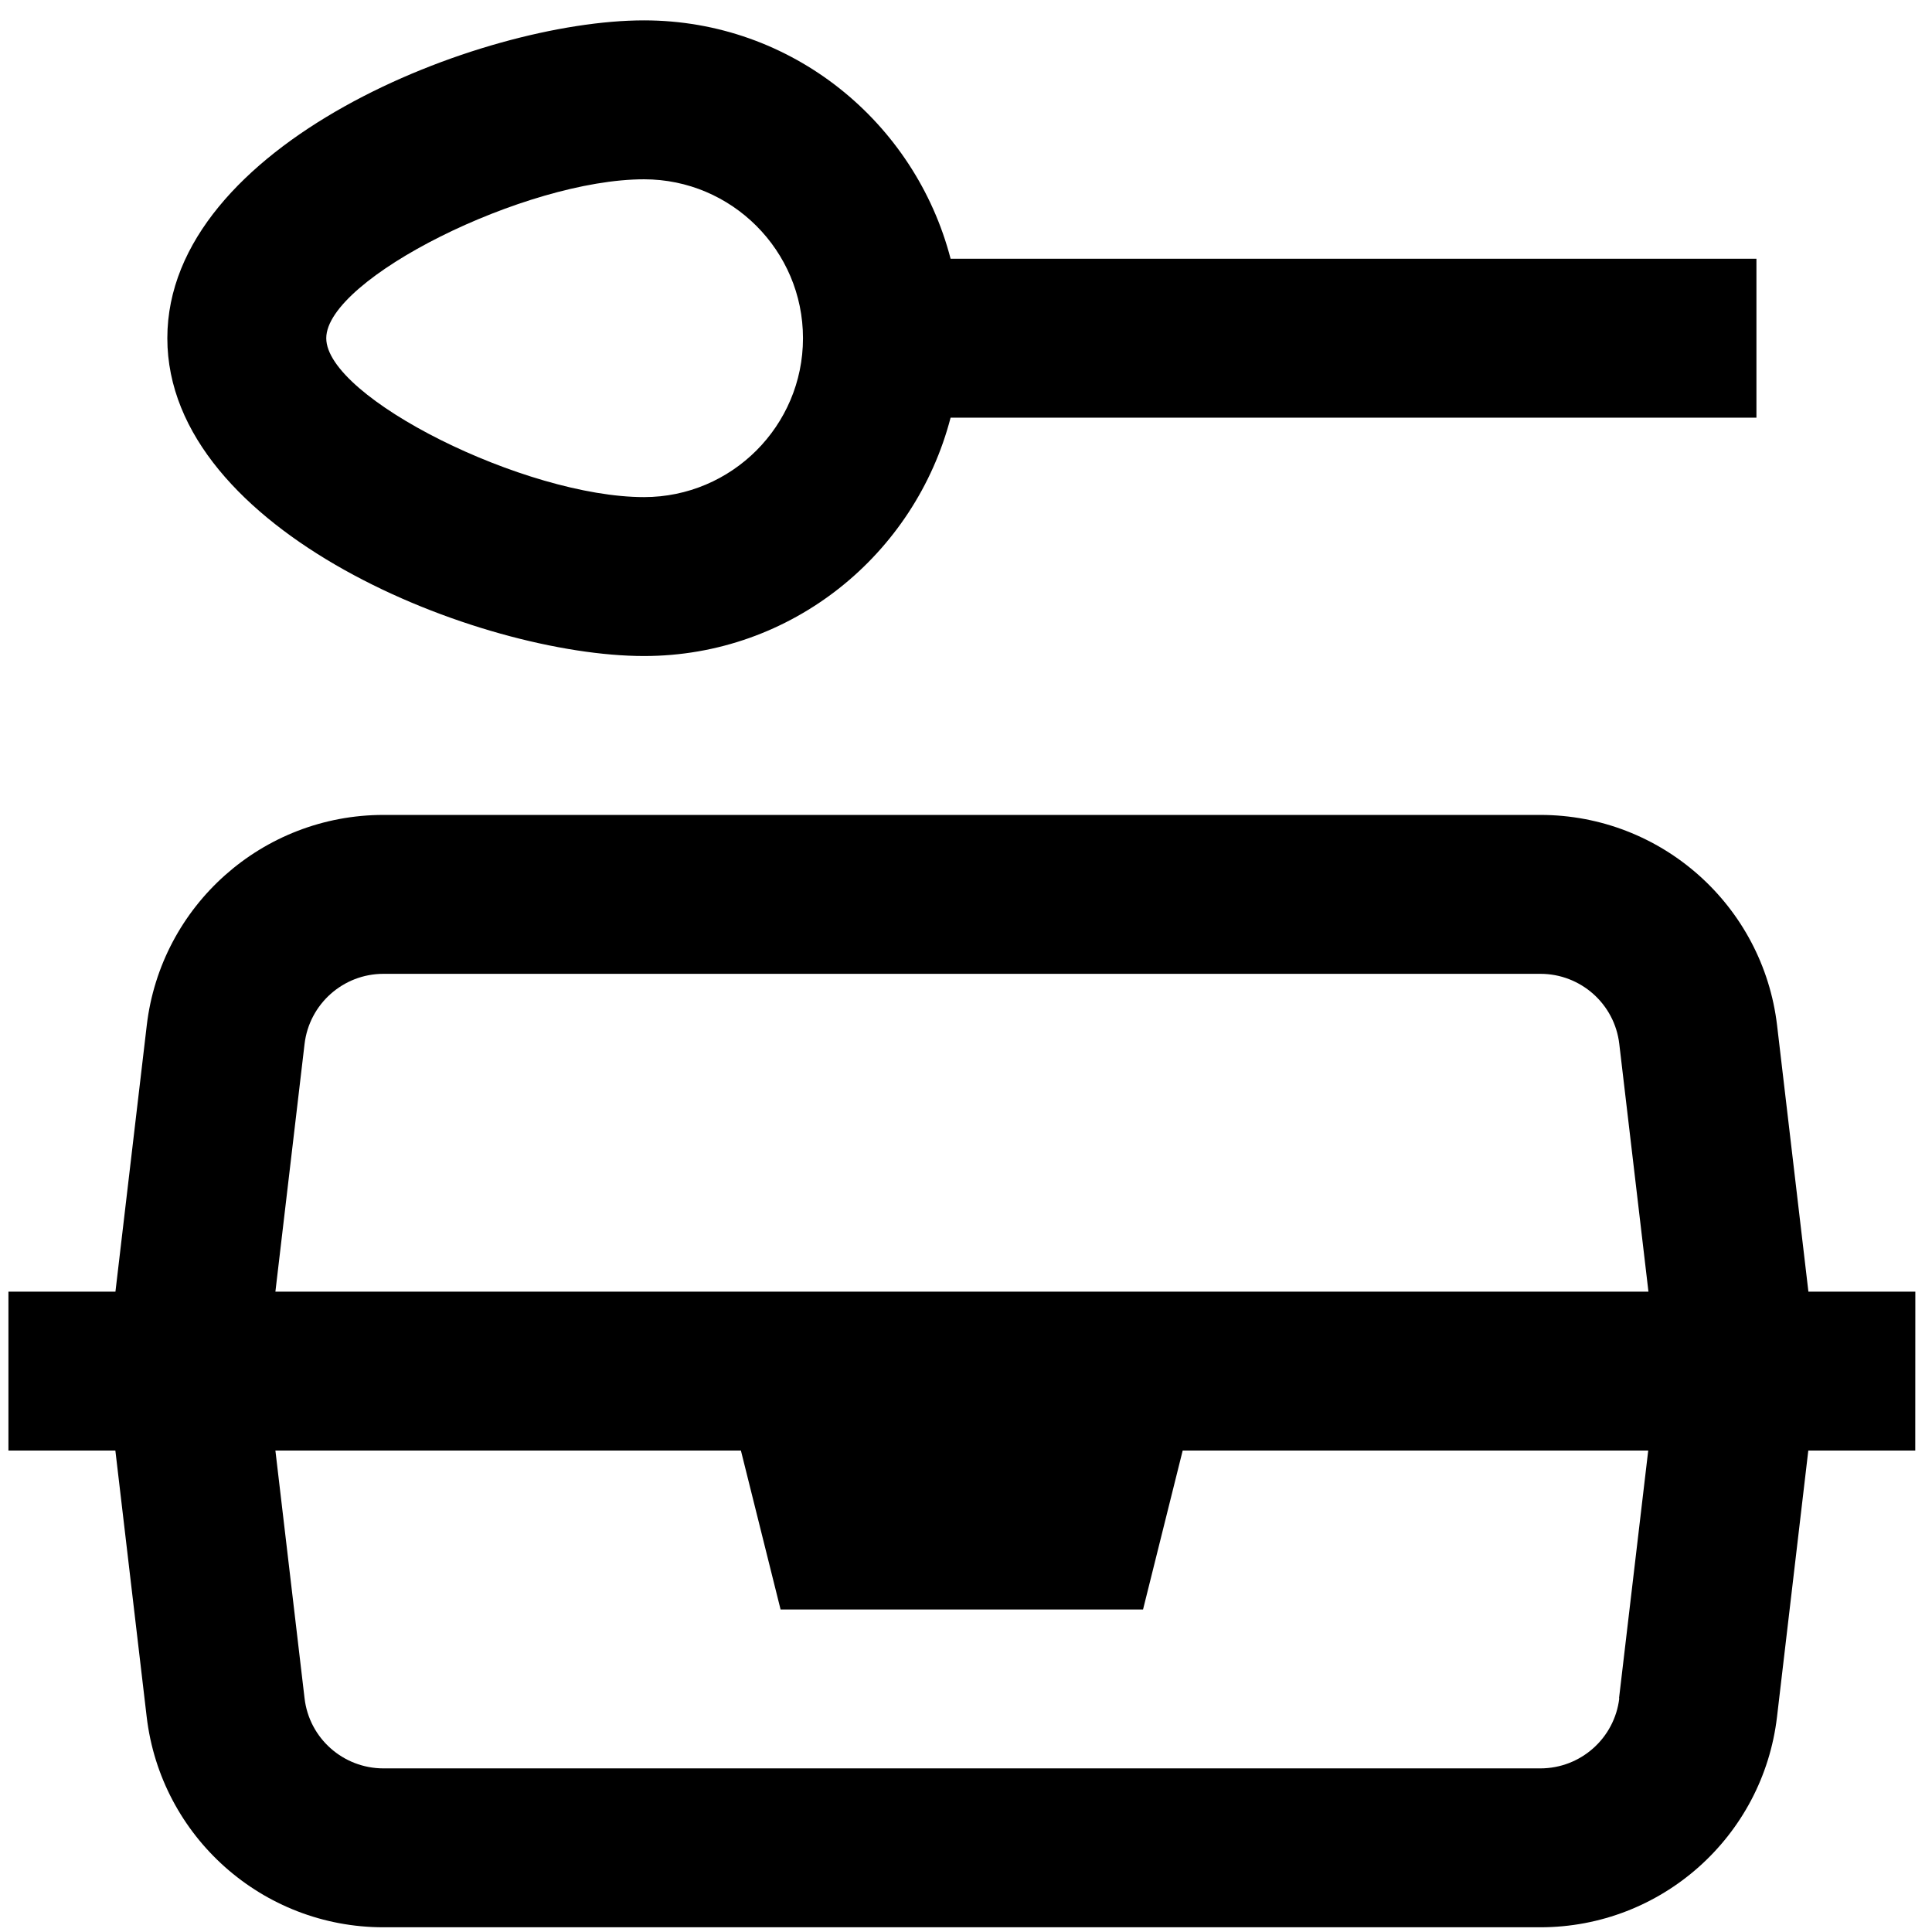 <svg width="77" height="77" viewBox="0 0 77 77" fill="none" xmlns="http://www.w3.org/2000/svg">
<path d="M76.336 51.479H72.074L70.826 40.868C70.262 36.086 66.209 32.479 61.392 32.479H15.283C10.466 32.479 6.41 36.086 5.849 40.868L4.601 51.479H0.336V57.812H4.598L5.846 68.424C6.41 73.206 10.463 76.812 15.279 76.812H61.389C66.206 76.812 70.262 73.206 70.823 68.424L72.07 57.812H76.333L76.336 51.479ZM12.138 41.609C12.325 40.016 13.677 38.812 15.283 38.812H61.392C62.998 38.812 64.353 40.013 64.537 41.609L65.699 51.479H10.976L12.138 41.609ZM64.537 67.683C64.35 69.276 62.998 70.479 61.392 70.479H15.283C13.677 70.479 12.322 69.279 12.138 67.683L10.976 57.812H29.529L31.11 64.146H45.556L47.136 57.812H65.69L64.527 67.683H64.537ZM25.669 26.146C31.556 26.146 36.471 22.093 37.886 16.646H70.003V10.312H37.886C36.471 4.866 31.556 0.812 25.669 0.812C19.143 0.812 6.669 5.746 6.669 13.479C6.669 21.212 19.143 26.146 25.669 26.146ZM25.669 7.146C29.162 7.146 32.003 9.986 32.003 13.479C32.003 16.972 29.162 19.812 25.669 19.812C20.935 19.812 13.003 15.848 13.003 13.479C13.003 11.111 20.935 7.146 25.669 7.146Z" fill="black"/>
</svg>
